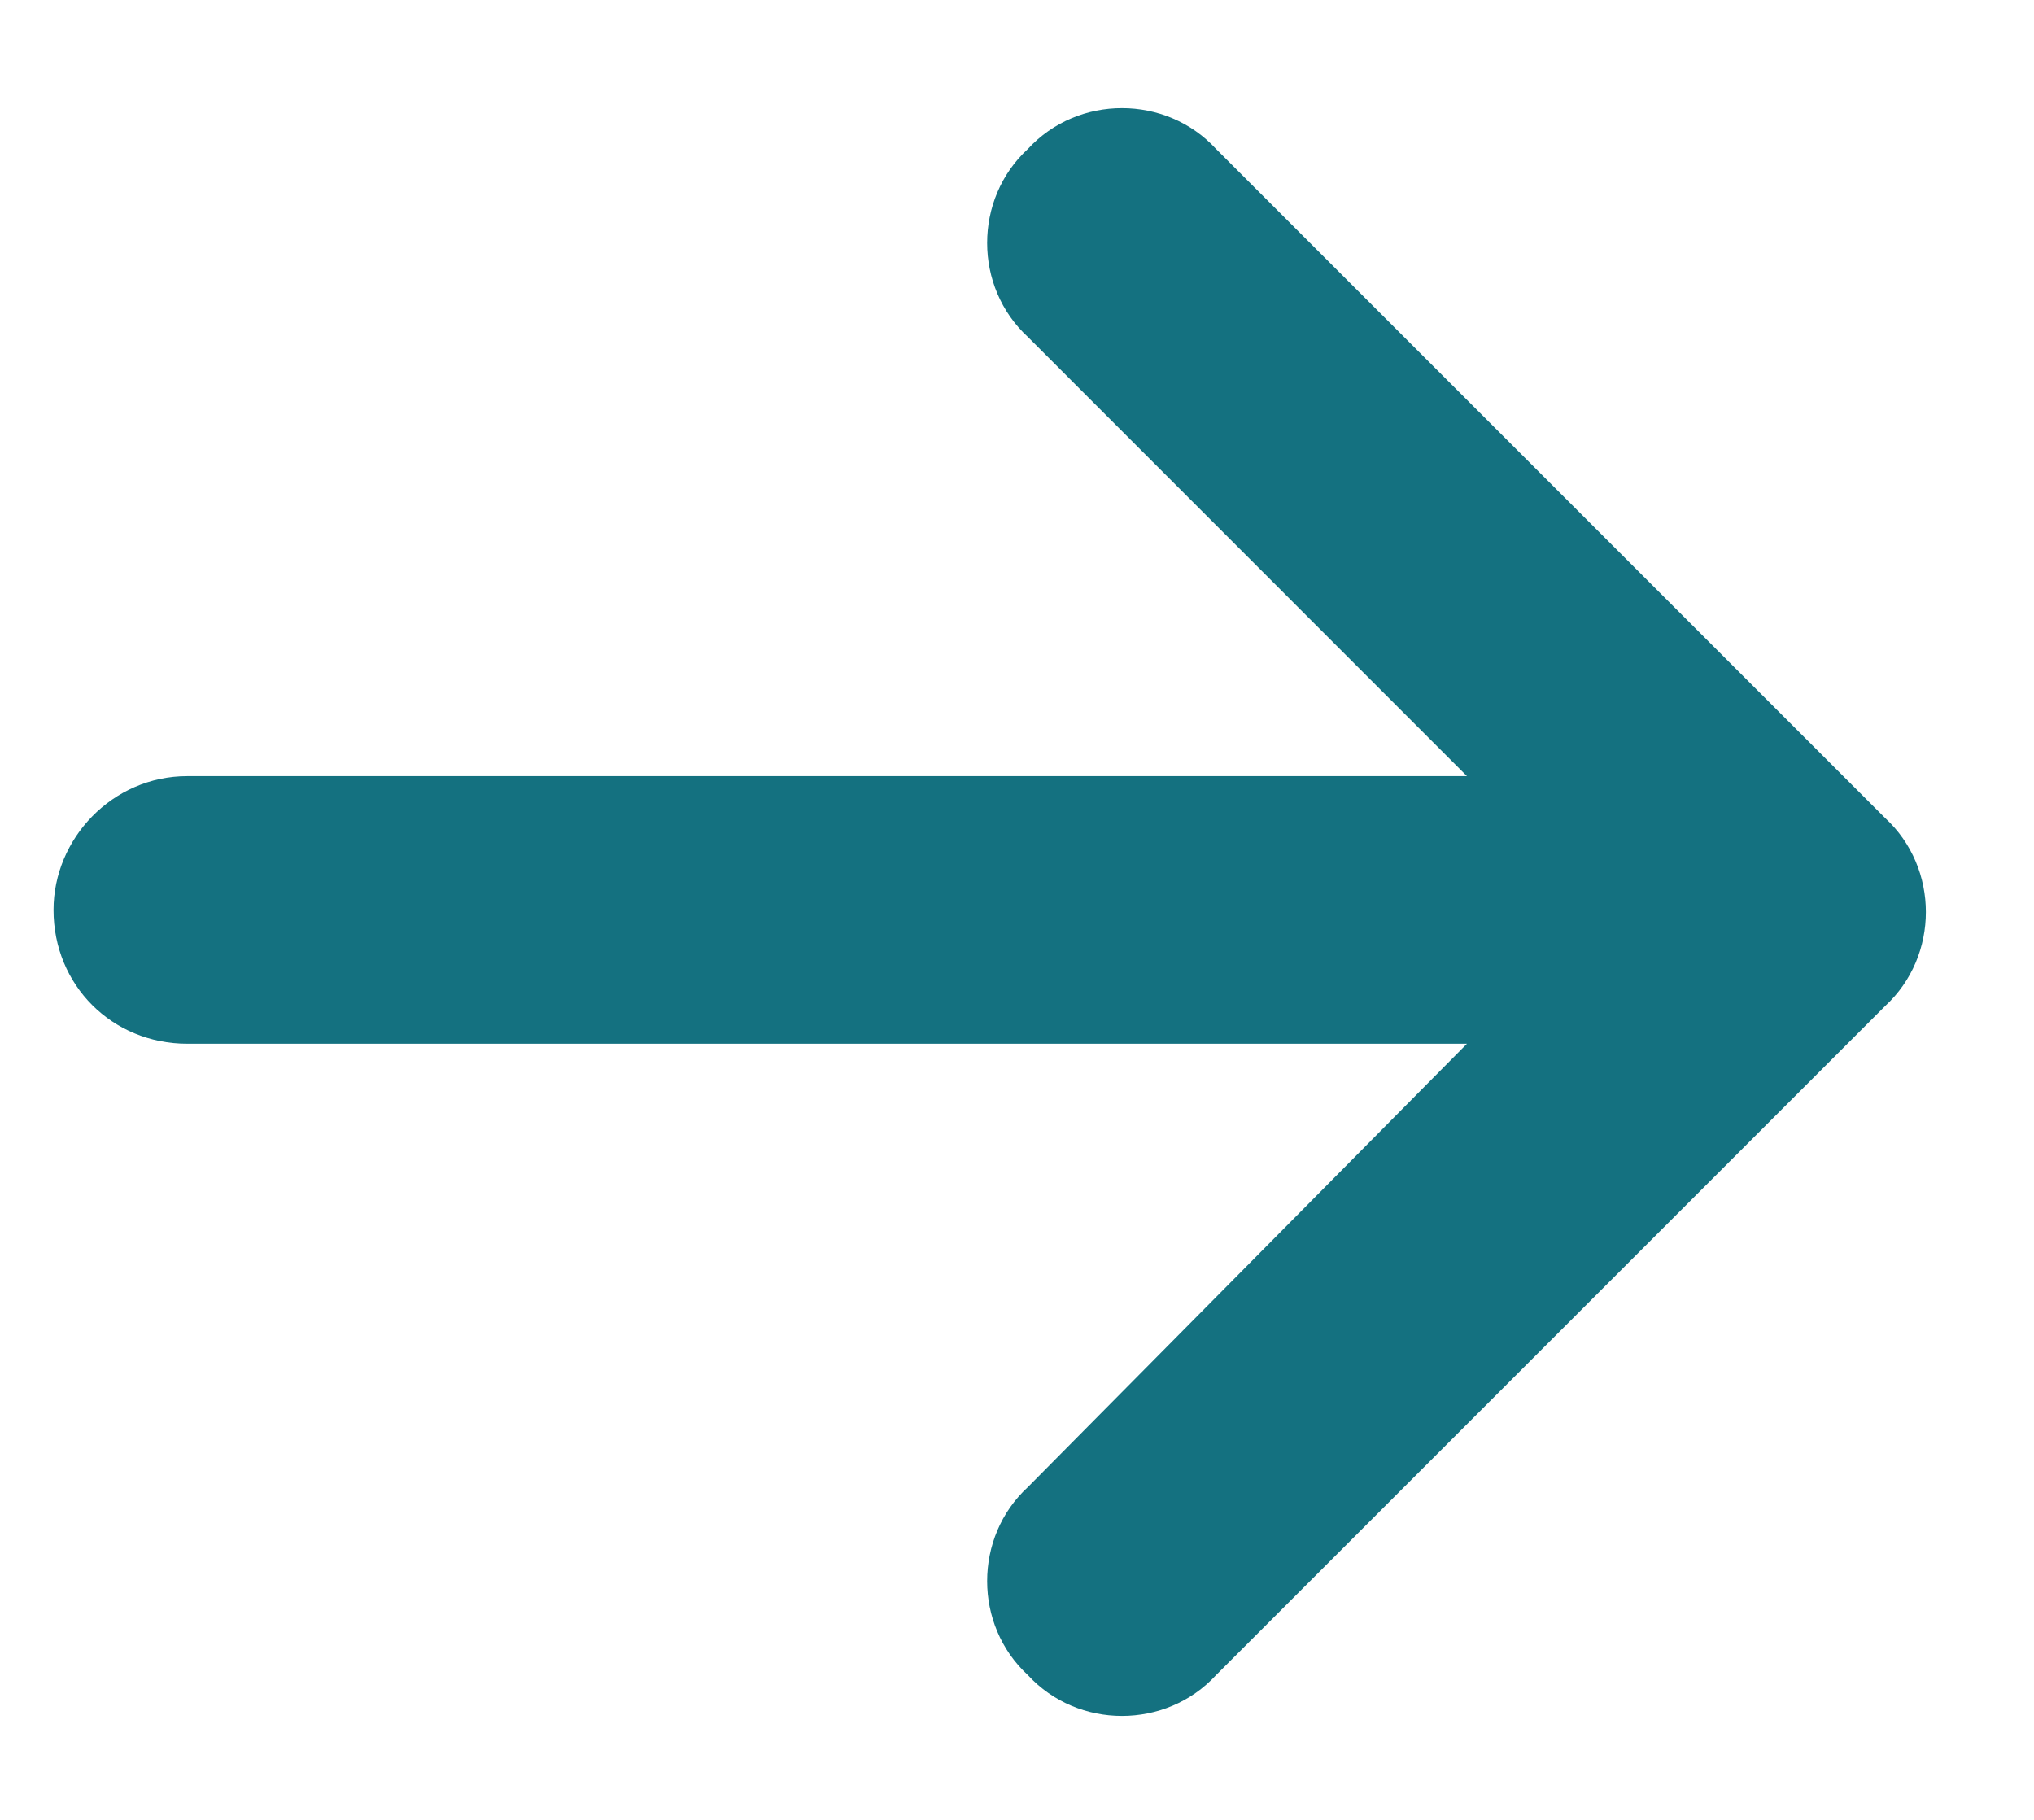 <svg width="19" height="17" viewBox="0 0 19 17" fill="none" xmlns="http://www.w3.org/2000/svg">
<path d="M17.609 9.398L11.359 15.648C10.891 16.156 10.07 16.156 9.602 15.648C9.094 15.18 9.094 14.359 9.602 13.891L13.703 9.75H1.75C1.047 9.75 0.5 9.203 0.5 8.5C0.5 7.836 1.047 7.25 1.75 7.25H13.703L9.602 3.148C9.094 2.68 9.094 1.859 9.602 1.391C10.07 0.883 10.891 0.883 11.359 1.391L17.609 7.641C18.117 8.109 18.117 8.93 17.609 9.398Z" fill="#147180"/>
</svg>
